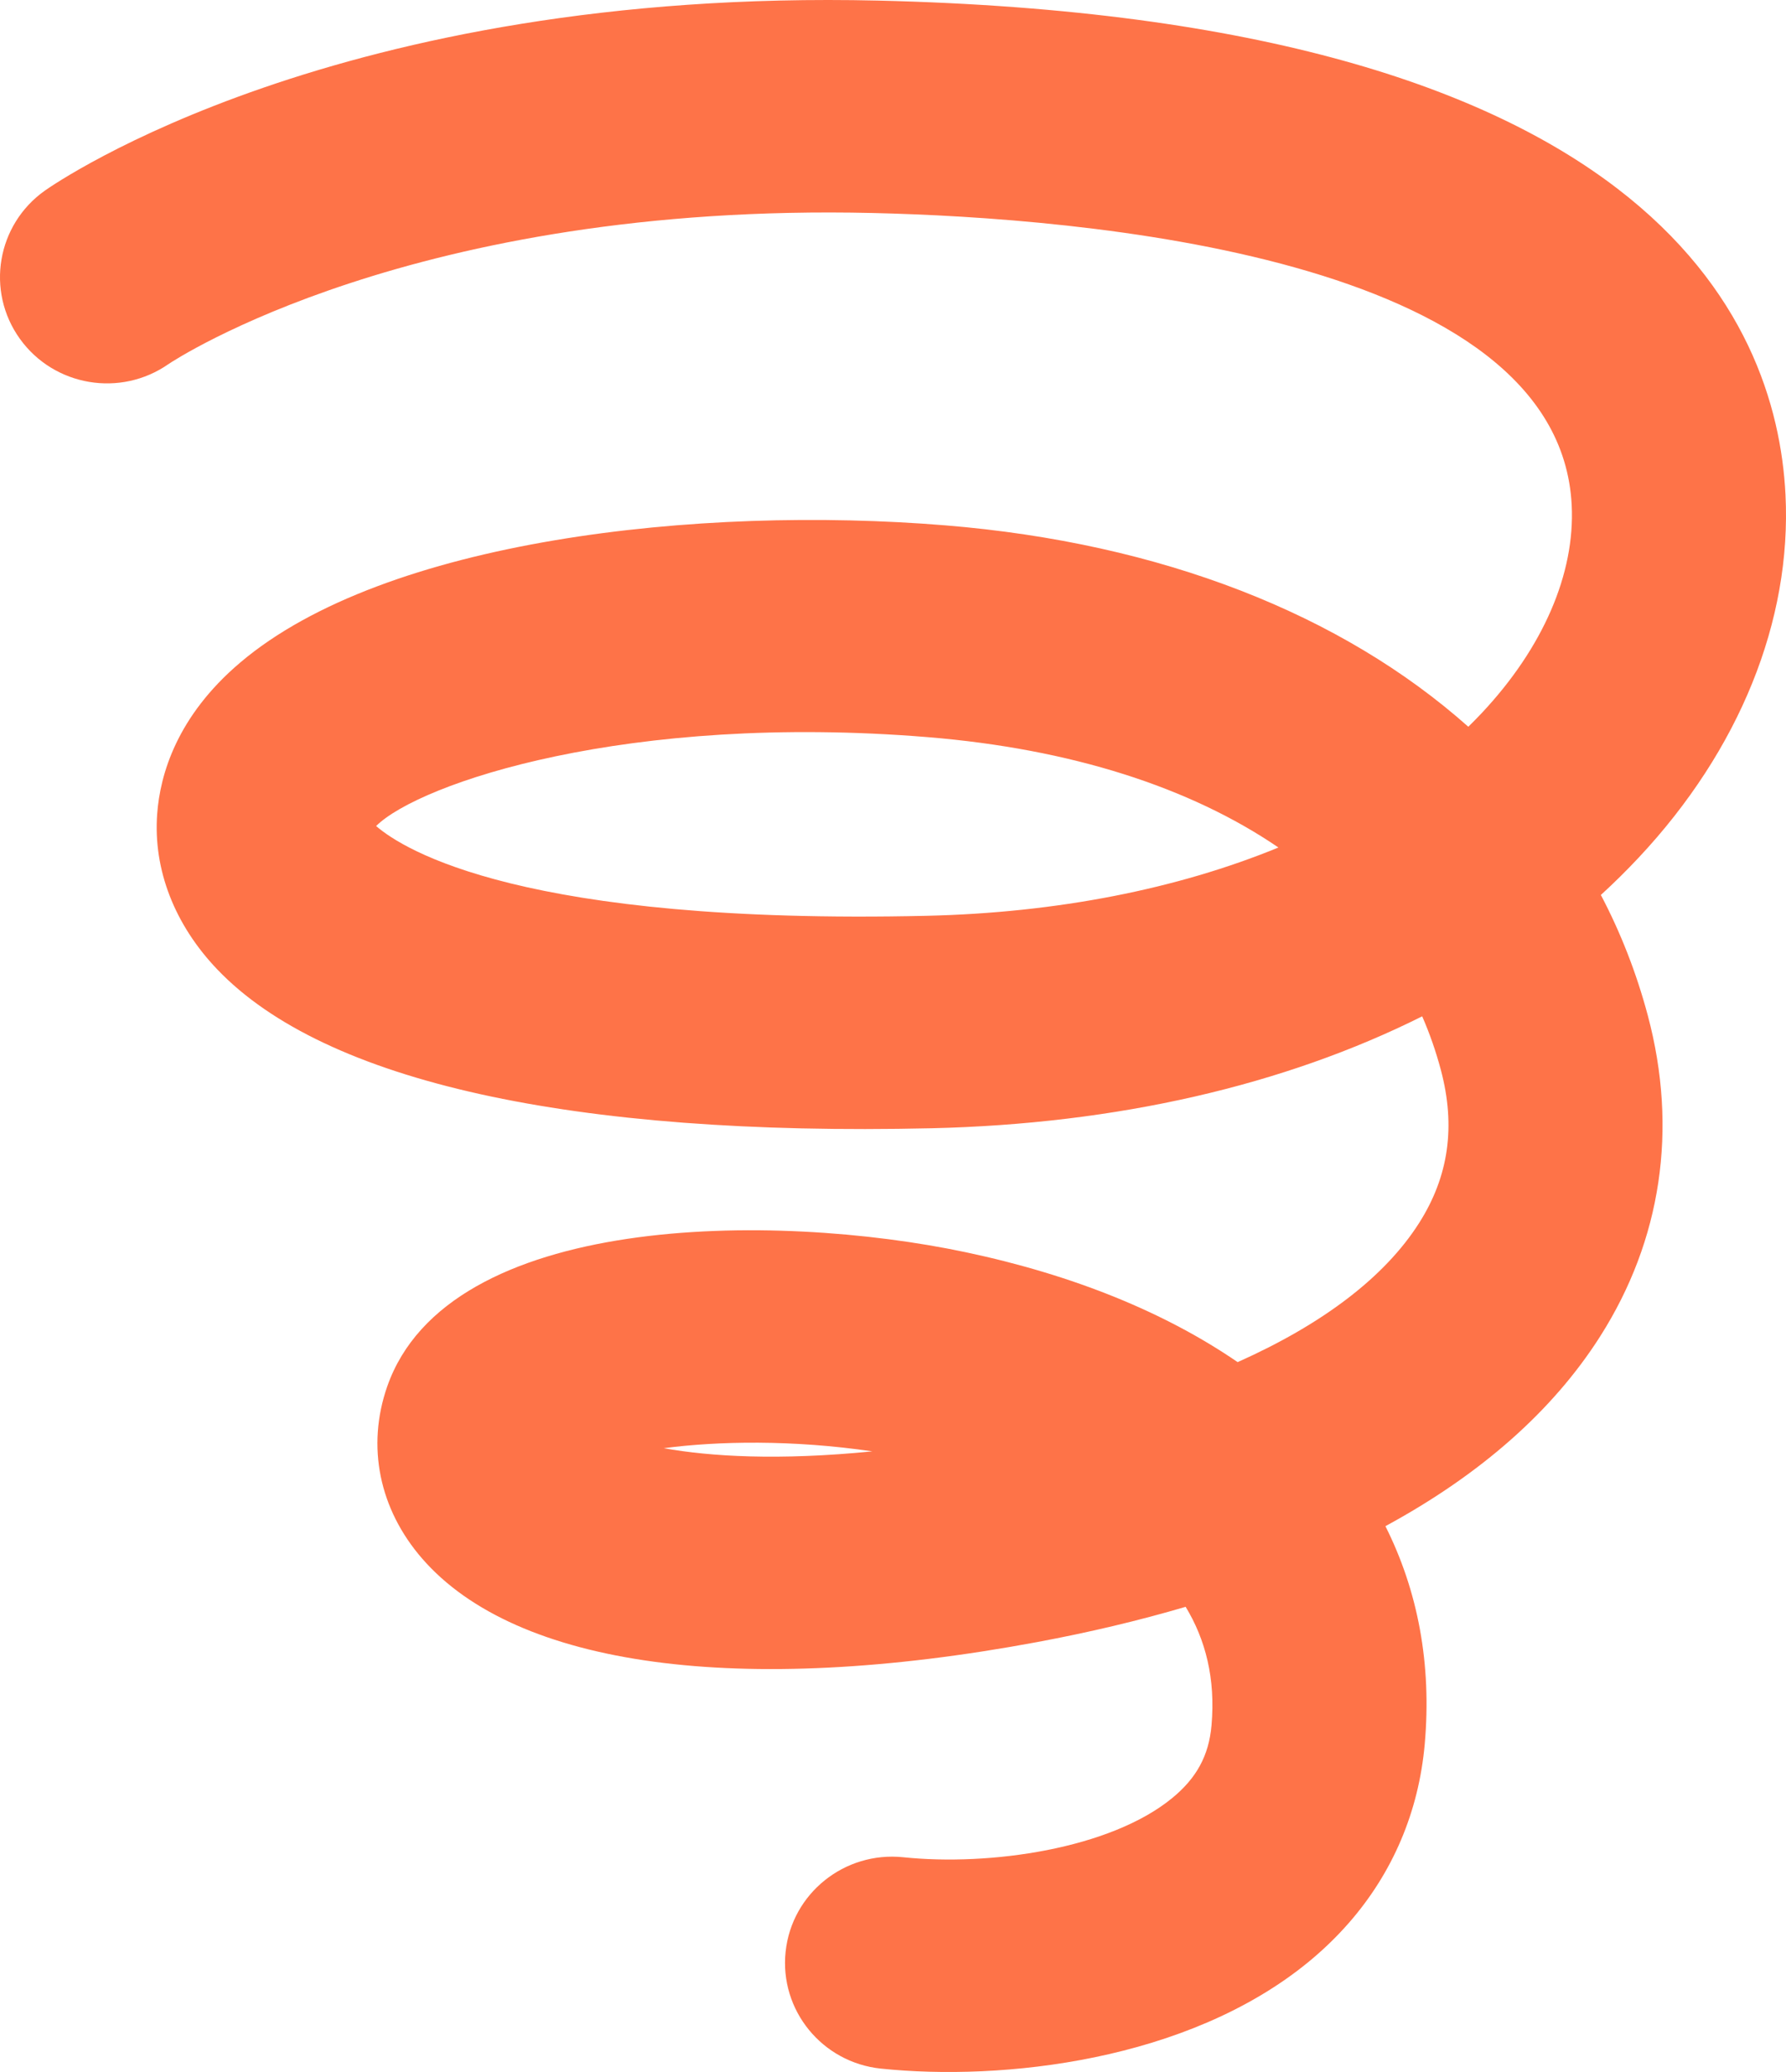 <?xml version="1.0" encoding="UTF-8"?> <svg xmlns="http://www.w3.org/2000/svg" id="_レイヤー_13" viewBox="0 0 100 116"> <defs> <style>.cls-1{fill:#fe7348;}</style> </defs> <path class="cls-1" d="M77.571,85.442c1.825,3.632,2.596,7.734,2.202,12.192-.336,3.797-1.792,7.211-4.252,10.023-.682.779-1.442,1.514-2.277,2.198-6.76,5.532-17.112,6.666-23.924,5.955-3.289-.343-5.678-3.269-5.333-6.539.343-3.262,3.292-5.635,6.586-5.294,4.852.506,11.58-.466,15.047-3.303,1.376-1.122,2.066-2.39,2.214-4.08.231-2.614-.336-4.805-1.449-6.637-2.61.769-5.394,1.431-8.34,1.979-16.6,3.088-29.141,1.381-34.406-4.678-2.409-2.773-3.124-6.281-1.962-9.625,3.399-9.764,21.673-9.8,32.396-7.527,6.065,1.283,11.185,3.382,15.224,6.152,4.756-2.122,8.233-4.758,10.158-7.785,1.663-2.614,2.061-5.418,1.219-8.578-.276-1.035-.624-2.033-1.044-2.996-7.715,3.859-17.082,6.027-27.483,6.266-20.142.459-33.962-2.608-39.963-8.874-2.412-2.515-3.614-5.613-3.383-8.727.162-2.202,1.101-5.462,4.642-8.465,8.101-6.88,25.673-8.82,39.49-7.687,12.113.991,22.2,4.98,29.279,11.275.264-.258.521-.521.77-.785,3.418-3.649,5.211-7.785,5.019-11.618-.699-13.952-27.594-16.089-39.125-16.359-25.77-.603-39.131,8.249-39.436,8.454-2.692,1.883-6.414,1.254-8.328-1.412-1.921-2.677-1.291-6.39,1.403-8.297C3.17,10.209,18.91-.674,49.159.033c43.056,1.012,50.315,17.766,50.813,27.664.353,7.066-2.589,14.306-8.212,20.307-.678.724-1.386,1.424-2.126,2.1,1.114,2.118,1.994,4.372,2.629,6.75,1.692,6.351.768,12.568-2.677,17.976-2.657,4.172-6.71,7.735-12.015,10.612ZM37.164,81.077c2.598.464,6.406.7,11.68.177-4.461-.655-8.629-.579-11.68-.177ZM51.95,41.269c-16.808-1.375-28.461,2.576-30.891,4.975,1.547,1.342,8.24,5.542,30.813,5.027,7.324-.168,14.055-1.503,19.709-3.824-4.959-3.382-11.629-5.521-19.632-6.178Z"></path> </svg> 